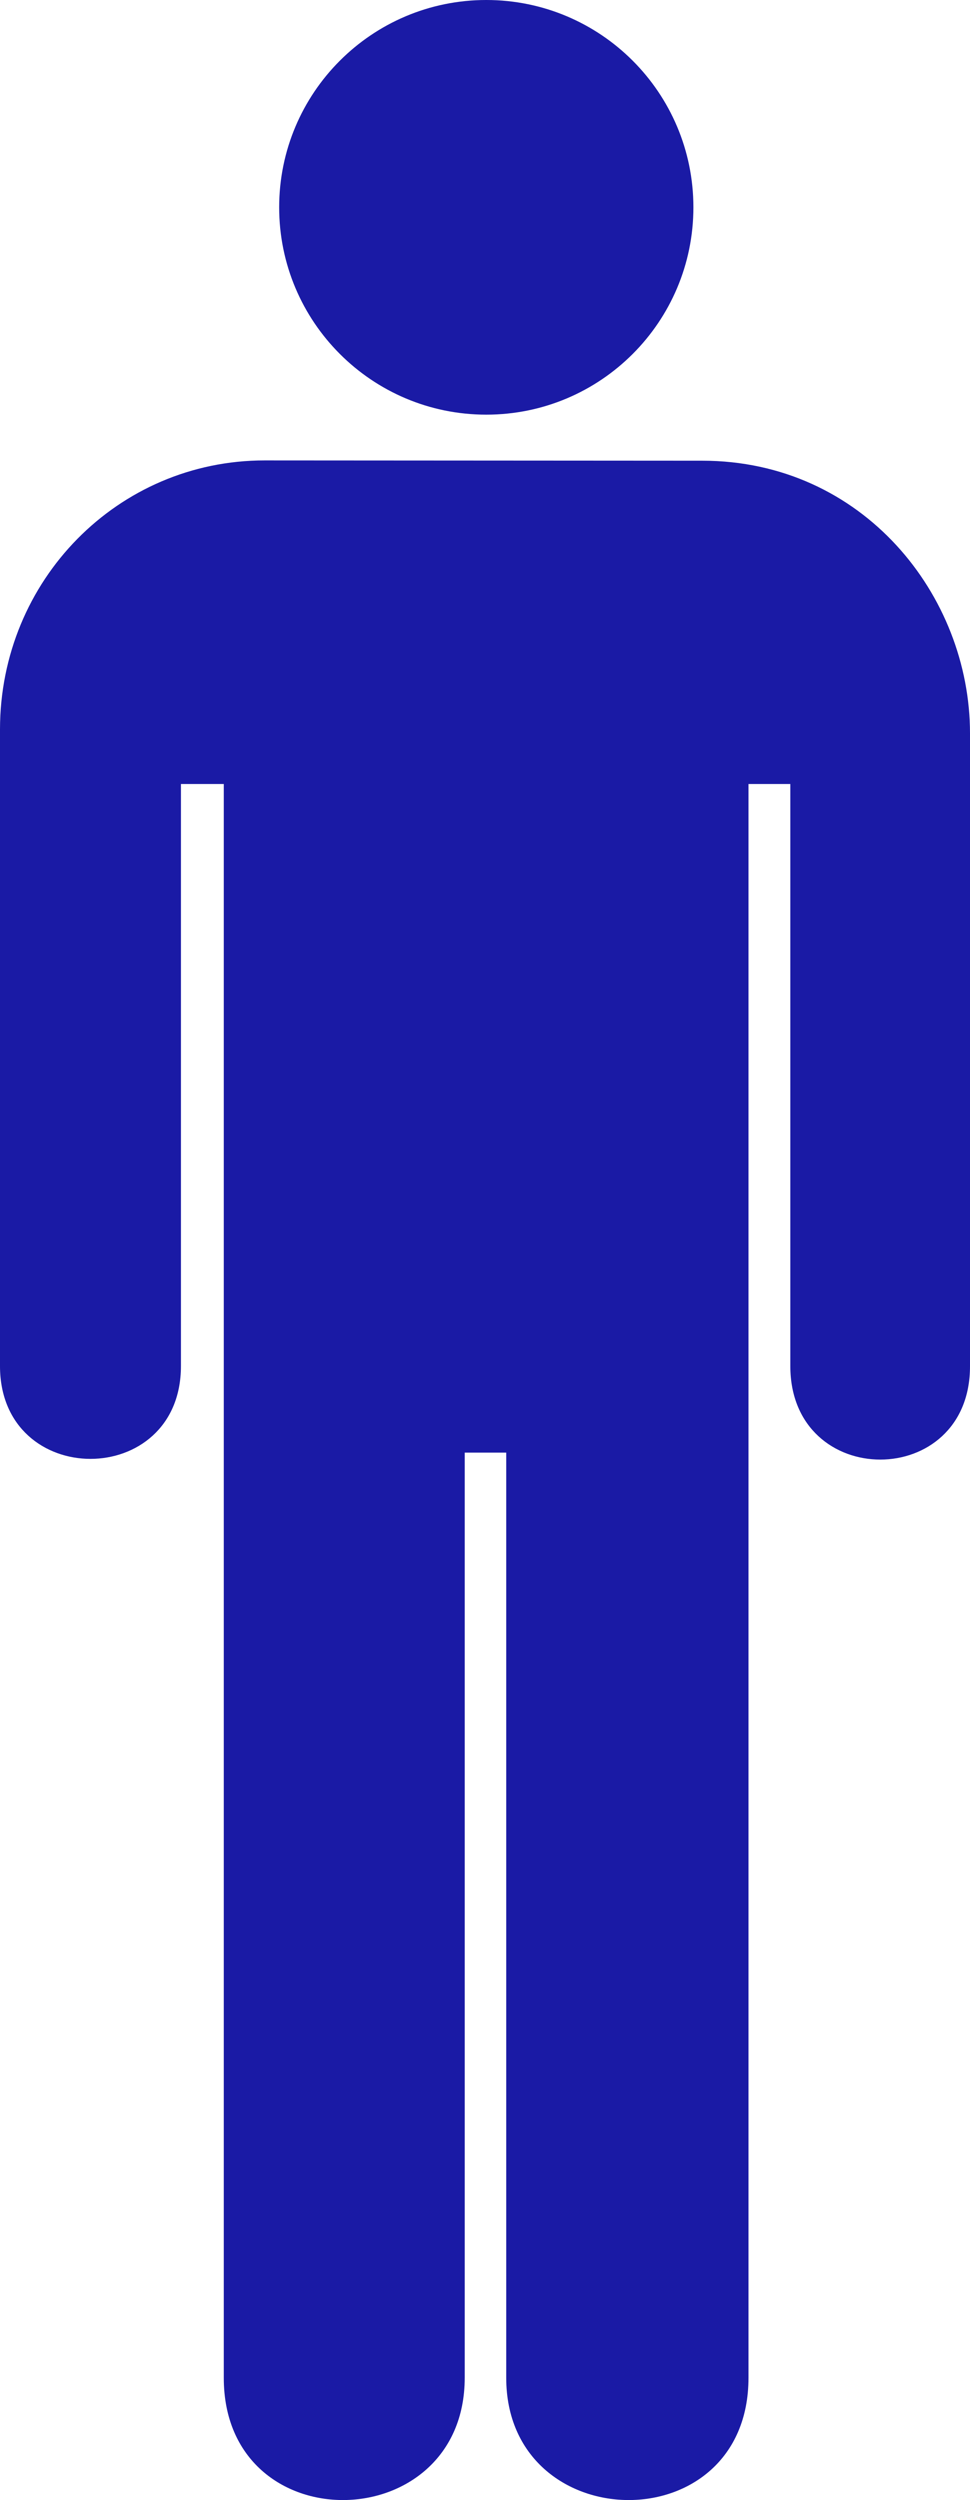 <?xml version="1.0"?><svg width="191.237" height="492.407" xmlns="http://www.w3.org/2000/svg">

 <g>
  <title>Layer 1</title>
  <g id="g1517">
   <g id="g1519">
    <path d="m95.872,81.671c22.55,0 40.834,-18.284 40.834,-40.836c0,-22.551 -18.284,-40.835 -40.834,-40.835c-22.553,0 -40.834,18.284 -40.834,40.835c0,22.552 18.281,40.836 40.834,40.836z" fill="#1a1aa5" id="path1521"/>
    <path d="m95.872,40.835" fill="#1a1aa5" id="path1523"/>
   </g>
   <path d="m52.173,90.683c-28.917,0 -52.173,23.584 -52.173,53l0,125.375c0,24.375 35.673,24.375 35.673,0l0,-114.642l8.445,0l0,313.907c0,32.59 47.503,31.631 47.503,0l0,-182.219l8.182,0l0,182.219c0,31.631 47.764,32.59 47.764,0l0,-313.907l8.247,0l0,114.642c0,24.563 35.487,24.562 35.423,0l0,-124.625c0,-27.125 -21.064,-53.694 -52.814,-53.694l-86.25,-0.056z" fill="#1a1aa5" id="path1525"/>
  </g>
 </g>
</svg>